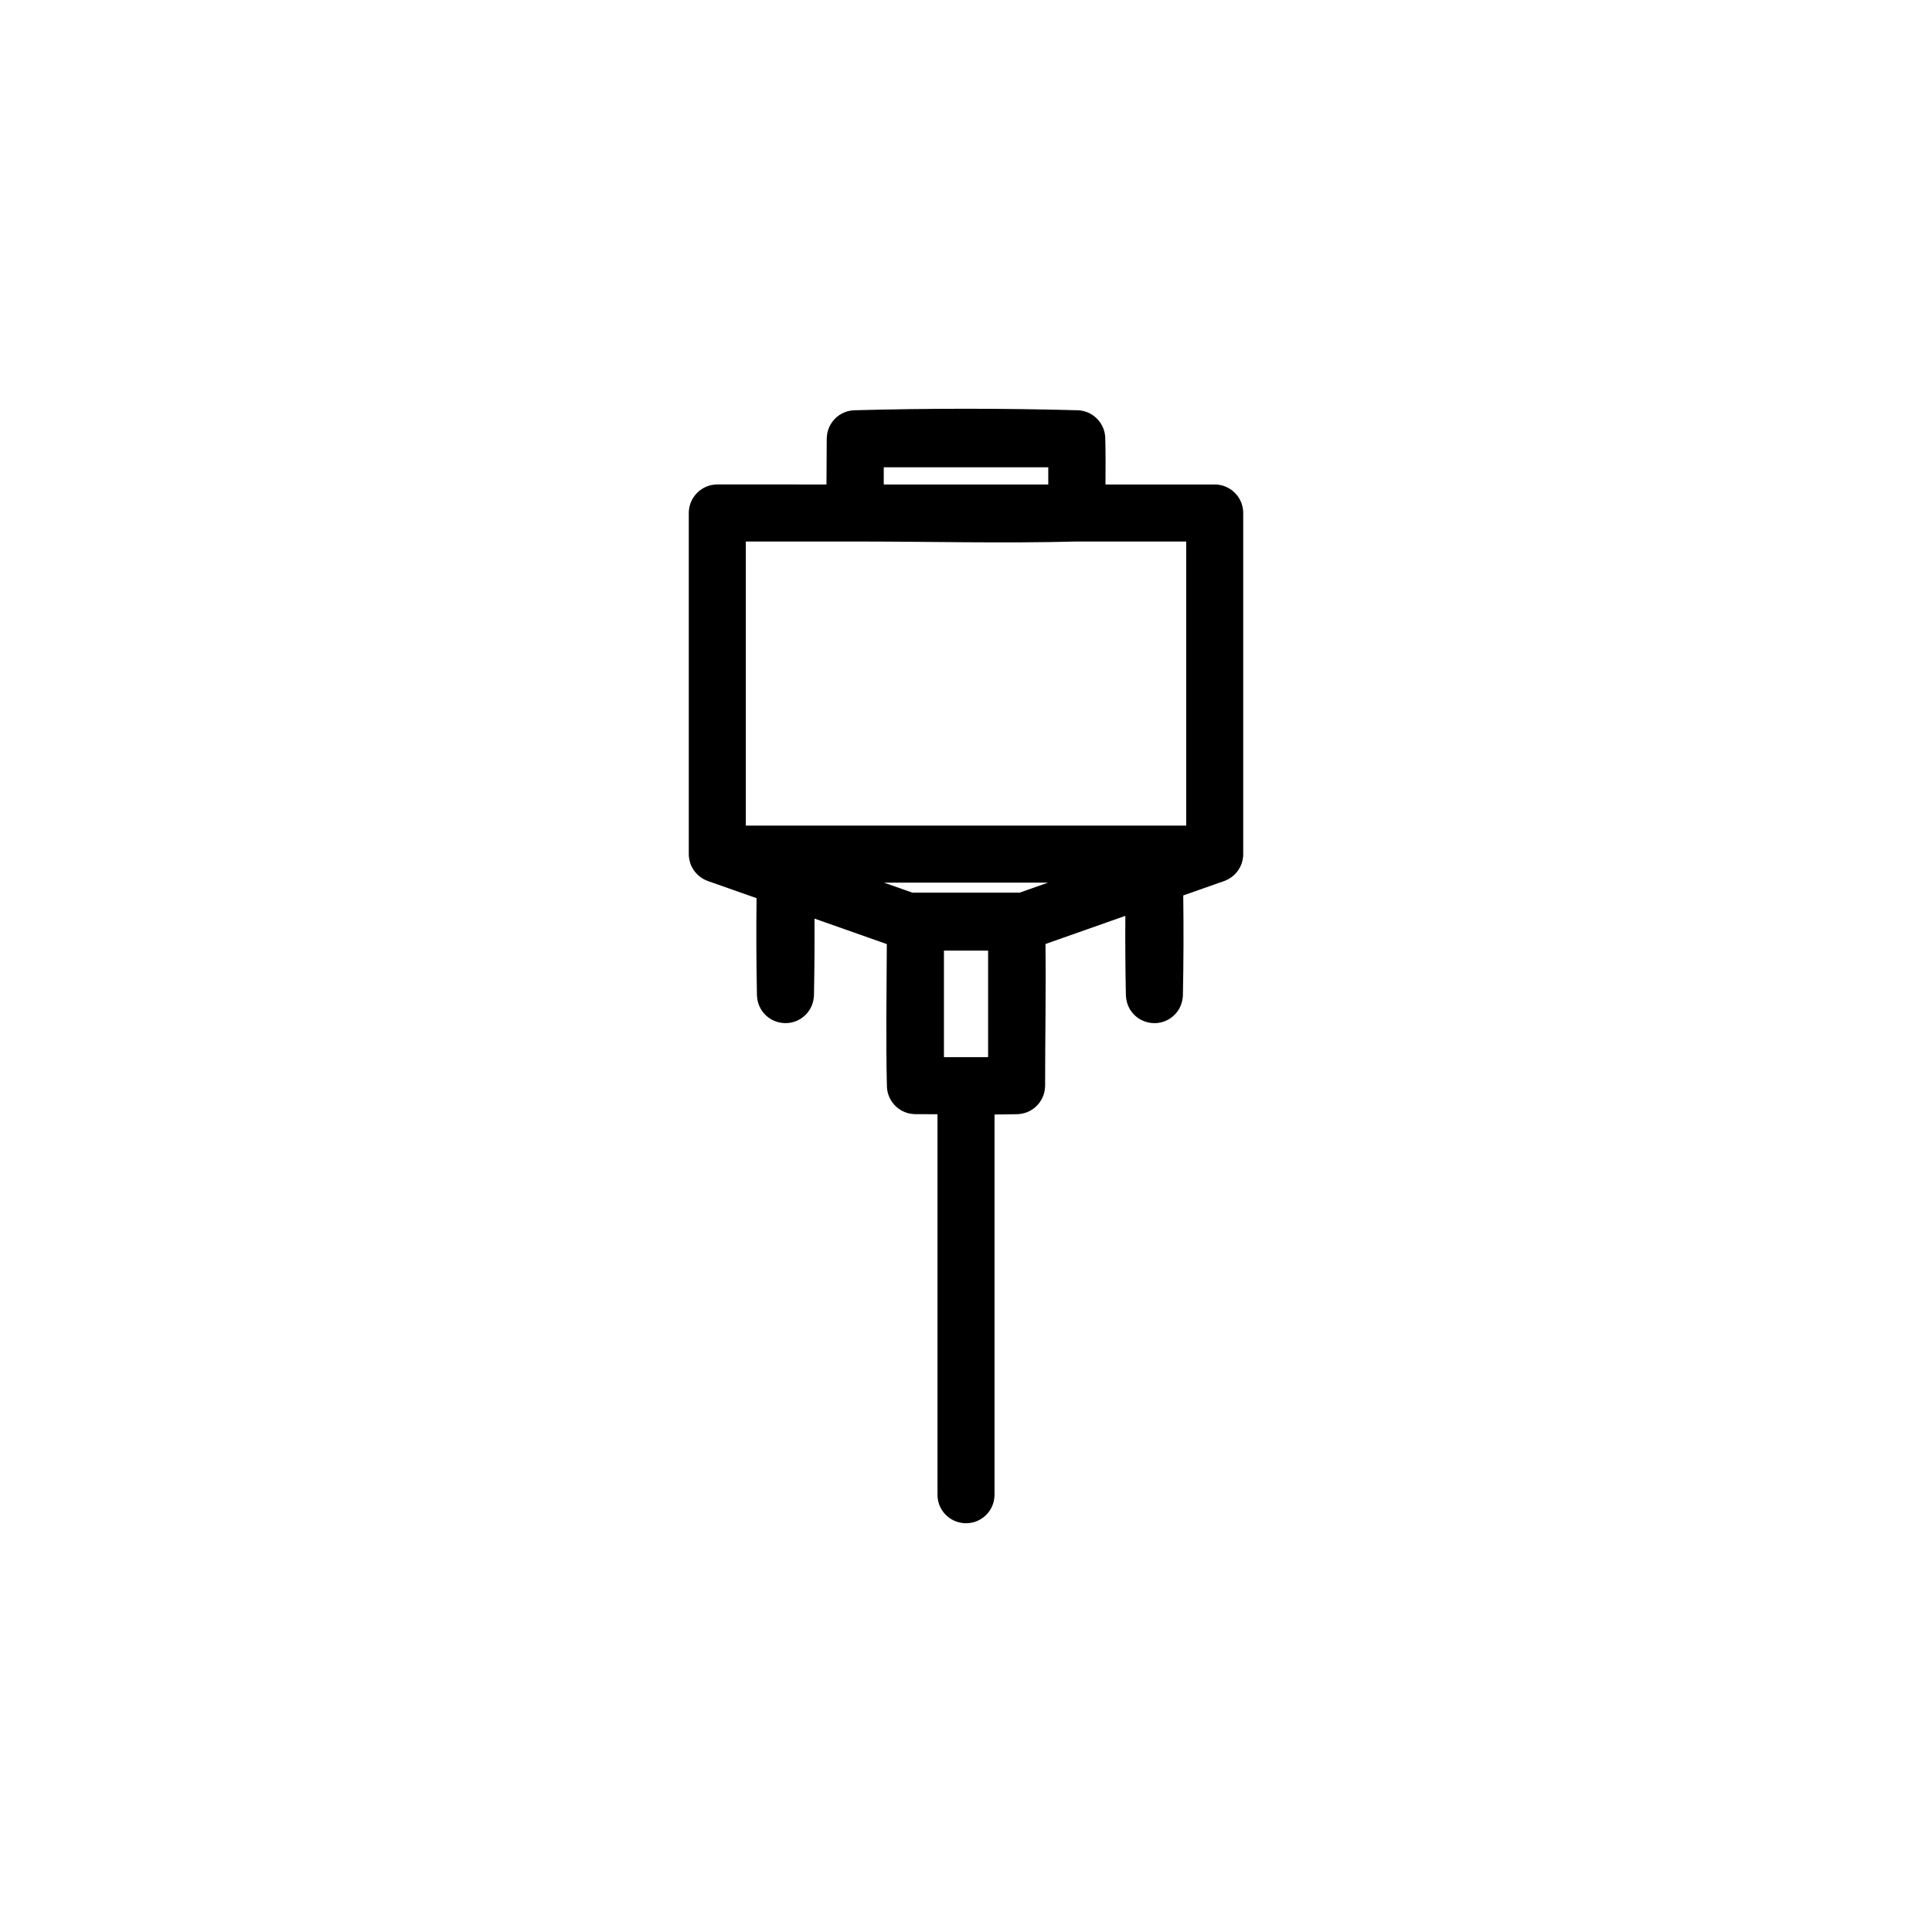 <?xml version="1.0" encoding="UTF-8"?>
<!-- Uploaded to: ICON Repo, www.iconrepo.com, Generator: ICON Repo Mixer Tools -->
<svg fill="#000000" width="800px" height="800px" version="1.1" viewBox="144 144 512 512" xmlns="http://www.w3.org/2000/svg">
 <path d="m363.02 272.39c0.012-4.039 0.07-8.078 0.07-12.117 0.027-0.828 0.133-1.629 0.398-2.414 0.699-2.086 2.316-3.793 4.363-4.609 0.77-0.309 1.566-0.461 2.387-0.523 19.836-0.539 39.691-0.539 59.527 0 0.82 0.062 1.617 0.215 2.387 0.523 1.914 0.766 3.461 2.312 4.223 4.227 0.309 0.766 0.457 1.562 0.527 2.387 0.113 4.172 0.086 8.348 0.059 12.527h28.945c0.215 0.008 0.422 0.02 0.625 0.027 0.207 0.027 0.414 0.043 0.621 0.078 0.621 0.098 1.219 0.281 1.793 0.531 1.922 0.844 3.434 2.484 4.113 4.465 0.199 0.594 0.332 1.211 0.383 1.836 0.02 0.203 0.02 0.41 0.023 0.617v90.406c-0.004 0.203-0.004 0.418-0.023 0.621-0.051 0.625-0.184 1.242-0.383 1.832-0.102 0.285-0.219 0.566-0.348 0.84-0.133 0.273-0.285 0.539-0.449 0.801-0.676 1.047-1.613 1.918-2.707 2.523-0.258 0.141-0.418 0.219-0.582 0.293-0.184 0.074-0.363 0.152-0.551 0.219l-10.848 3.82c0.117 8.863 0.086 17.734-0.094 26.598-0.07 1.141-0.344 2.238-0.883 3.246-0.434 0.816-1.023 1.551-1.719 2.156-0.699 0.609-1.512 1.082-2.383 1.398-2.648 0.957-5.691 0.328-7.742-1.605-0.523-0.488-0.977-1.059-1.348-1.68-0.629-1.078-0.949-2.269-1.027-3.516-0.145-7.062-0.195-14.125-0.148-21.191l-21.168 7.461c0.152 12.516-0.094 25.031-0.094 37.547-0.02 0.84-0.141 1.668-0.418 2.469-0.711 2.055-2.312 3.738-4.332 4.543-0.789 0.316-1.609 0.473-2.449 0.535-2.07 0.051-4.141 0.074-6.207 0.09v100.77c-0.027 0.559-0.062 1.098-0.184 1.641-0.32 1.441-1.066 2.777-2.129 3.801-0.664 0.637-1.445 1.152-2.293 1.516-2.223 0.941-4.828 0.754-6.891-0.504-0.633-0.391-1.199-0.863-1.695-1.41-0.488-0.551-0.902-1.172-1.215-1.836-0.312-0.664-0.523-1.379-0.629-2.106-0.074-0.488-0.066-0.613-0.078-1.102v-100.84c-1.953-0.012-3.902-0.02-5.852-0.02-0.844-0.02-1.672-0.141-2.473-0.418-2.055-0.711-3.738-2.312-4.543-4.332-0.32-0.785-0.477-1.605-0.535-2.449-0.297-12.621-0.086-25.246-0.027-37.871l-19.16-6.754c0.035 6.82-0.012 13.637-0.148 20.453-0.07 1.141-0.348 2.238-0.883 3.246-0.438 0.816-1.023 1.551-1.723 2.156-0.699 0.609-1.512 1.082-2.379 1.398-2.652 0.957-5.691 0.328-7.746-1.605-0.527-0.488-0.98-1.059-1.344-1.68-0.633-1.078-0.957-2.269-1.031-3.516-0.176-8.621-0.211-17.246-0.105-25.867l-12.918-4.551c-0.188-0.066-0.367-0.145-0.543-0.219-0.172-0.074-0.332-0.152-0.59-0.293-1.094-0.605-2.031-1.477-2.707-2.523-0.16-0.25-0.305-0.512-0.438-0.781-0.137-0.277-0.258-0.562-0.355-0.859-0.203-0.59-0.336-1.207-0.387-1.832-0.012-0.203-0.02-0.418-0.023-0.621v-90.406c0.004-0.207 0.012-0.414 0.023-0.617 0.051-0.625 0.184-1.242 0.387-1.836 0.75-2.188 2.508-3.941 4.695-4.691 0.586-0.207 1.203-0.332 1.828-0.383 0.207-0.02 0.418-0.02 0.625-0.027zm31.137 123.53v28.238h11.699v-28.238h-11.699zm-15.891-18.012 7.5 2.644h28.473l7.5-2.644h-43.473zm51.082-90.402c-19.559 0.52-39.133 0-58.699 0m-28.996 0v75.289h116.7v-75.289h-116.7zm36.551-19.676v4.562h43.598v-4.562z" fill-rule="evenodd"/>
</svg>